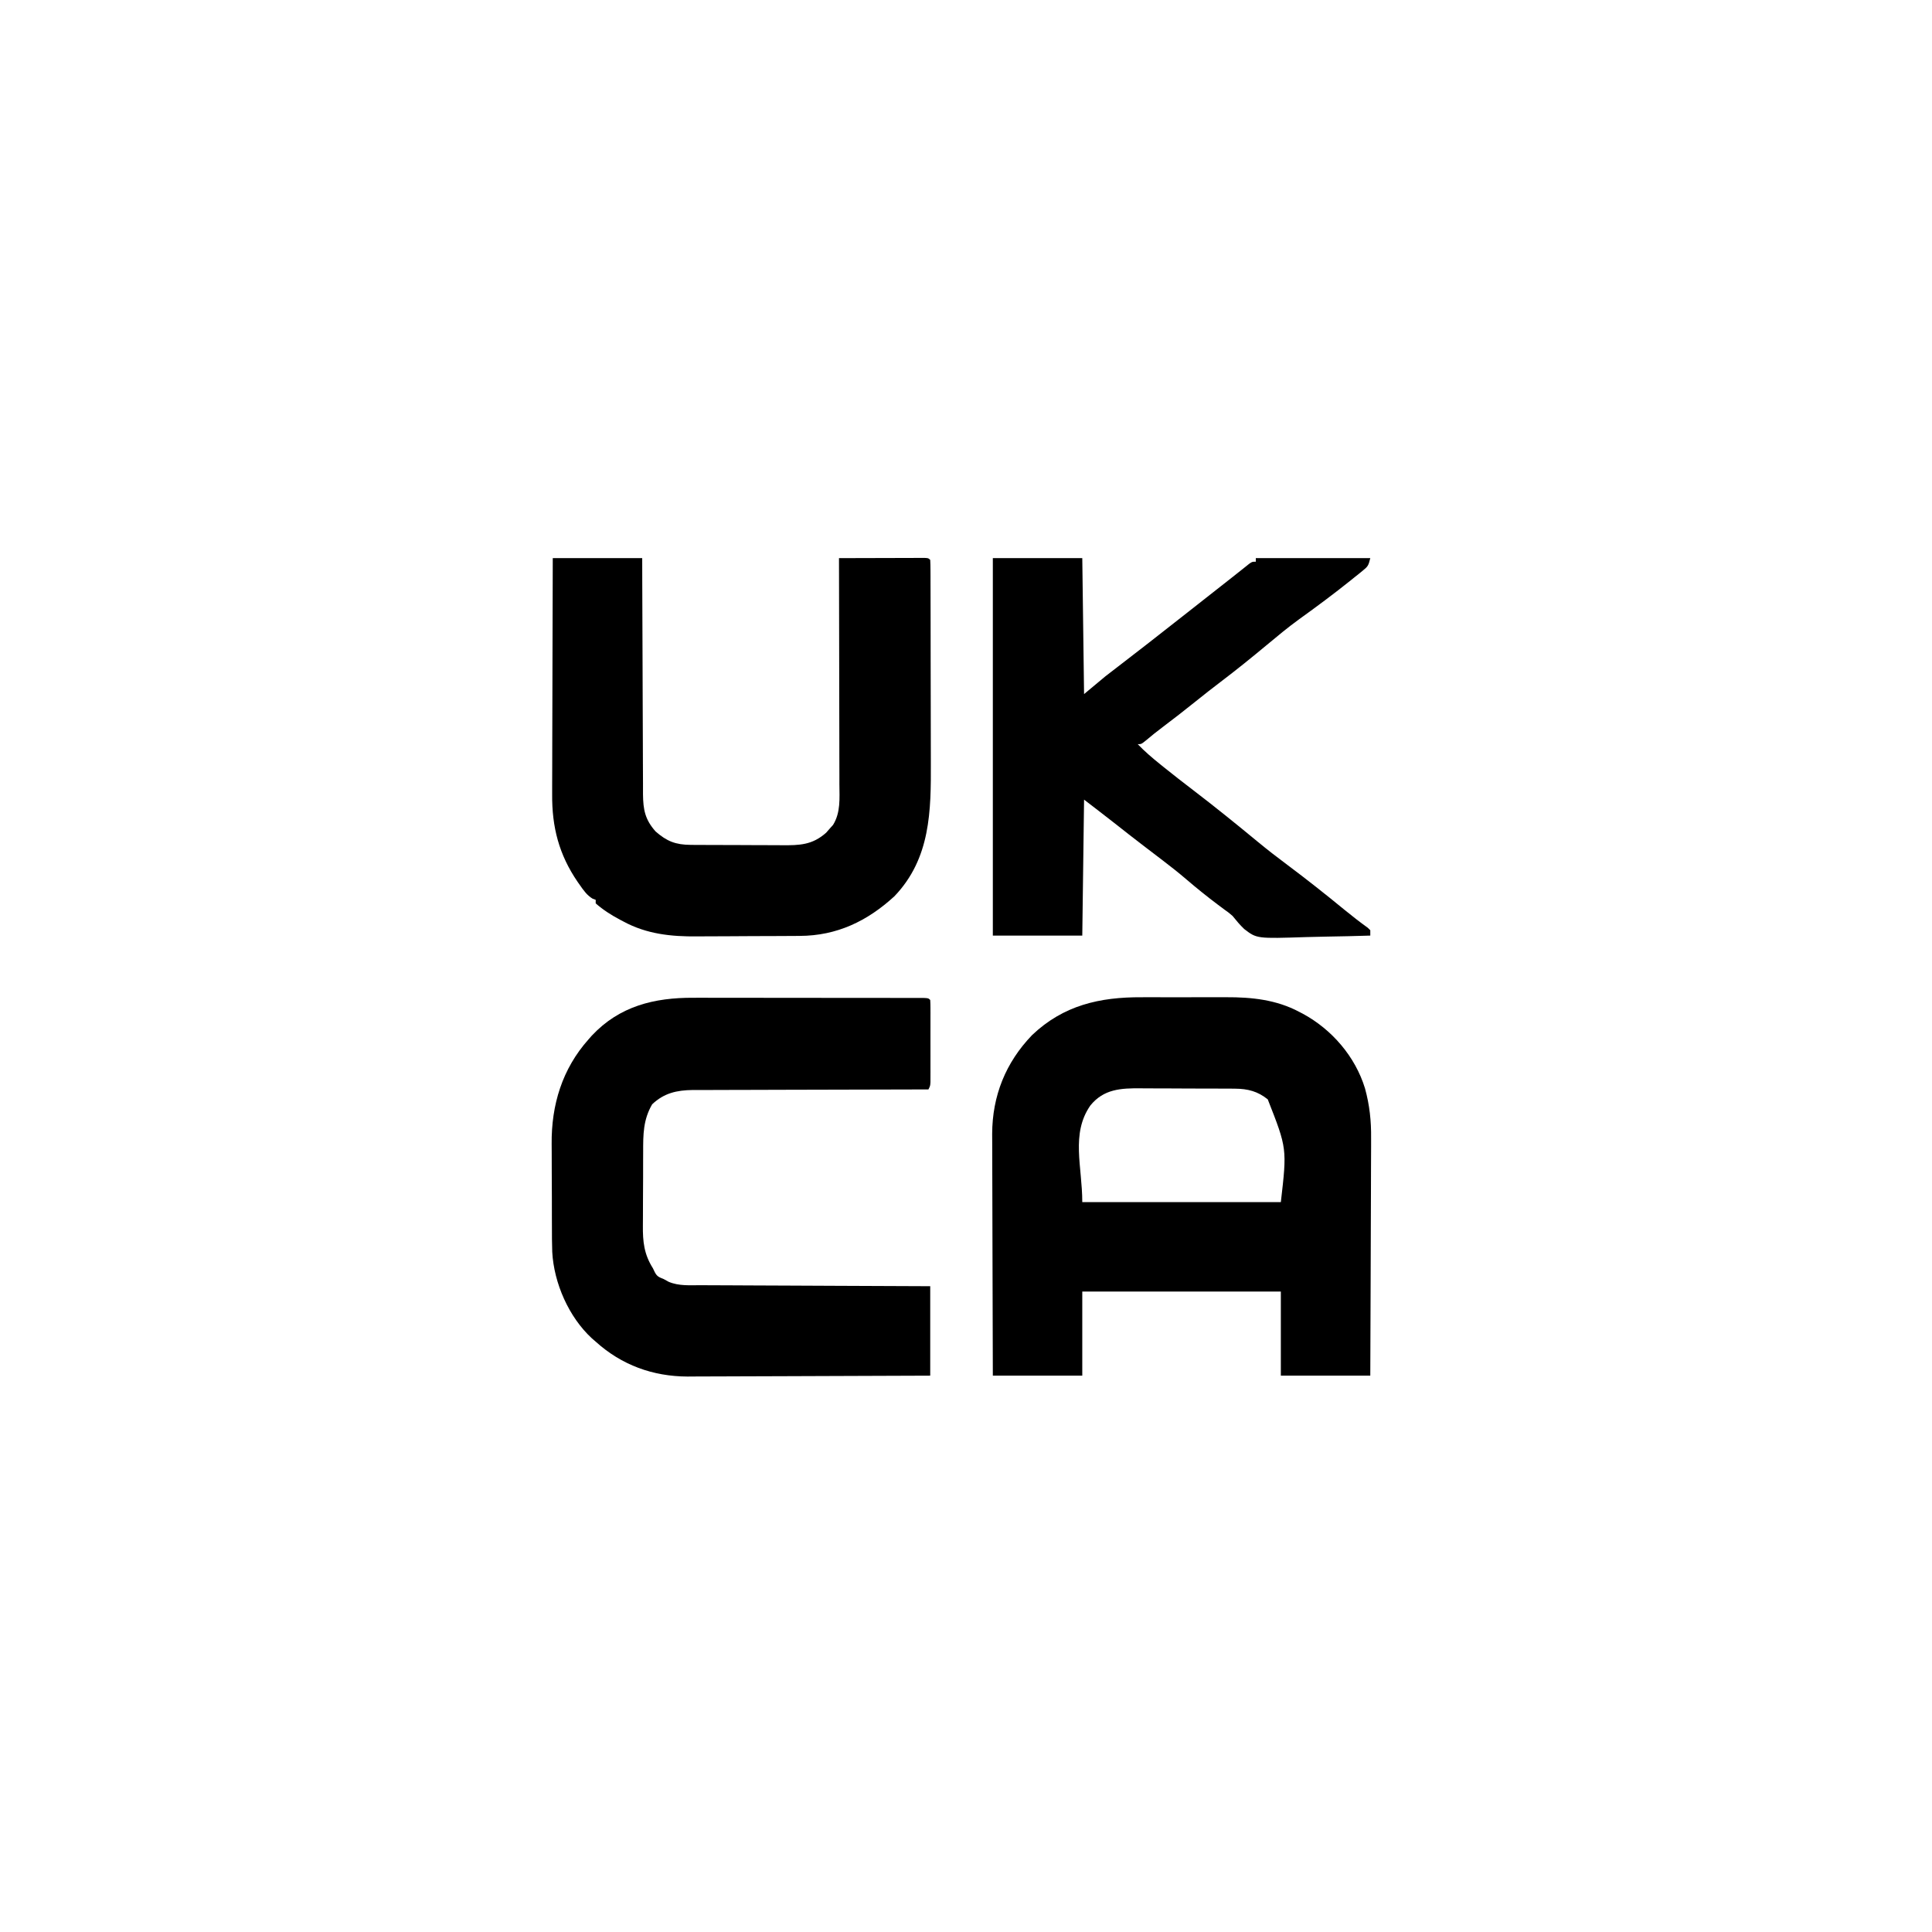 <svg height="1080" width="1080" xmlns="http://www.w3.org/2000/svg" version="1.1">
<path transform="translate(638.156,557.469)" fill="#000000" d="M0 0 C1.8 -0.003 3.599 -0.007 5.399 -0.012 C9.144 -0.017 12.888 -0.009 16.633 0.01 C21.387 0.033 26.14 0.019 30.893 -0.005 C34.601 -0.019 38.309 -0.014 42.018 -0.004 C43.768 -0.001 45.519 -0.004 47.27 -0.014 C61.477 -0.074 75.306 1.355 88.094 8.156 C89.075 8.665 89.075 8.665 90.076 9.184 C106.358 17.98 119.434 33.137 124.884 50.928 C127.471 60.343 128.407 69.141 128.298 78.934 C128.297 80.394 128.297 81.855 128.3 83.315 C128.301 87.223 128.277 91.131 128.249 95.039 C128.224 99.144 128.222 103.249 128.217 107.355 C128.205 115.103 128.172 122.852 128.132 130.6 C128.087 139.432 128.065 148.264 128.045 157.097 C128.003 175.242 127.93 193.386 127.844 211.531 C111.344 211.531 94.844 211.531 77.844 211.531 C77.844 196.021 77.844 180.511 77.844 164.531 C41.214 164.531 4.584 164.531 -33.156 164.531 C-33.156 180.041 -33.156 195.551 -33.156 211.531 C-49.656 211.531 -66.156 211.531 -83.156 211.531 C-83.224 192.72 -83.279 173.908 -83.312 155.097 C-83.327 146.361 -83.348 137.625 -83.383 128.89 C-83.413 121.271 -83.432 113.652 -83.439 106.033 C-83.442 102.004 -83.451 97.974 -83.473 93.944 C-83.494 90.142 -83.5 86.339 -83.496 82.536 C-83.497 80.495 -83.513 78.455 -83.53 76.414 C-83.459 55.072 -75.973 36.491 -61.219 21.156 C-43.728 4.503 -23.411 -0.126 0 0 Z M-28.656 60.531 C-39.647 76.379 -33.156 94.678 -33.156 114.531 C3.474 114.531 40.104 114.531 77.844 114.531 C81.313 84.527 81.313 84.527 70.531 57.094 C64.982 52.593 59.342 51.157 52.323 51.111 C51.248 51.099 51.248 51.099 50.152 51.086 C47.803 51.062 45.455 51.061 43.105 51.062 C41.458 51.055 39.81 51.048 38.163 51.039 C34.716 51.026 31.269 51.024 27.822 51.03 C23.427 51.036 19.033 51.006 14.639 50.965 C11.237 50.939 7.835 50.936 4.434 50.94 C2.815 50.938 1.196 50.929 -0.423 50.911 C-11.52 50.802 -21.197 51.287 -28.656 60.531 Z"></path>
<path transform="translate(387.635,557.757)" fill="#000000" d="M0 0 C1.438 -0.001 2.877 -0.003 4.315 -0.006 C8.186 -0.011 12.058 -0.003 15.929 0.007 C19.988 0.016 24.048 0.014 28.107 0.014 C34.911 0.015 41.714 0.023 48.518 0.037 C56.39 0.053 64.263 0.058 72.135 0.057 C79.717 0.057 87.298 0.062 94.88 0.07 C98.105 0.074 101.331 0.076 104.557 0.076 C108.344 0.077 112.131 0.083 115.918 0.093 C117.311 0.096 118.704 0.097 120.097 0.097 C121.99 0.096 123.883 0.103 125.776 0.109 C126.837 0.111 127.899 0.113 128.992 0.114 C131.365 0.243 131.365 0.243 132.365 1.243 C132.463 2.736 132.493 4.234 132.494 5.731 C132.497 6.685 132.5 7.64 132.504 8.623 C132.501 10.181 132.501 10.181 132.498 11.77 C132.499 12.83 132.499 13.889 132.5 14.98 C132.501 17.226 132.499 19.471 132.495 21.716 C132.49 25.162 132.495 28.608 132.501 32.053 C132.501 34.23 132.5 36.406 132.498 38.583 C132.5 39.619 132.502 40.656 132.504 41.724 C132.499 43.16 132.499 43.16 132.494 44.625 C132.493 45.471 132.493 46.316 132.492 47.187 C132.365 49.243 132.365 49.243 131.365 51.243 C130.281 51.244 130.281 51.244 129.175 51.245 C111.563 51.26 93.951 51.302 76.339 51.375 C67.822 51.41 59.305 51.435 50.788 51.438 C43.361 51.442 35.935 51.462 28.508 51.503 C24.579 51.525 20.65 51.537 16.72 51.529 C13.015 51.521 9.31 51.538 5.605 51.571 C3.61 51.583 1.615 51.571 -0.38 51.557 C-9.331 51.671 -16.436 53.259 -23.073 59.555 C-28.125 68.246 -28.109 76.412 -28.104 86.204 C-28.111 87.76 -28.119 89.317 -28.127 90.873 C-28.14 94.126 -28.142 97.379 -28.136 100.632 C-28.13 104.776 -28.161 108.92 -28.201 113.064 C-28.227 116.277 -28.23 119.488 -28.226 122.701 C-28.228 124.228 -28.238 125.754 -28.256 127.281 C-28.351 136.419 -27.599 143.384 -22.635 151.243 C-22.287 151.968 -21.938 152.694 -21.579 153.441 C-20.305 155.873 -19.169 156.216 -16.635 157.243 C-15.718 157.748 -14.8 158.254 -13.855 158.774 C-8.127 161.209 -1.921 160.682 4.195 160.675 C5.595 160.684 6.995 160.695 8.395 160.706 C12.179 160.734 15.964 160.743 19.748 160.749 C23.71 160.758 27.671 160.785 31.632 160.809 C39.126 160.853 46.619 160.881 54.113 160.904 C62.648 160.931 71.182 160.975 79.717 161.021 C97.266 161.113 114.815 161.183 132.365 161.243 C132.365 177.743 132.365 194.243 132.365 211.243 C113.475 211.333 94.585 211.407 75.694 211.45 C66.922 211.471 58.149 211.499 49.377 211.545 C41.724 211.585 34.071 211.61 26.418 211.619 C22.372 211.624 18.326 211.636 14.28 211.666 C10.459 211.693 6.637 211.701 2.815 211.695 C0.772 211.697 -1.272 211.718 -3.316 211.741 C-22.746 211.656 -40.126 205.332 -54.635 192.243 C-55.331 191.64 -56.027 191.036 -56.745 190.415 C-69.663 178.498 -77.972 159.583 -78.929 142.084 C-79.098 137.352 -79.106 132.621 -79.104 127.887 C-79.111 126.133 -79.119 124.379 -79.127 122.624 C-79.14 118.964 -79.142 115.304 -79.136 111.644 C-79.13 107.006 -79.161 102.369 -79.201 97.731 C-79.227 94.111 -79.23 90.491 -79.226 86.871 C-79.228 85.164 -79.238 83.457 -79.256 81.75 C-79.461 59.923 -73.381 39.786 -58.635 23.243 C-57.748 22.234 -57.748 22.234 -56.842 21.204 C-41.327 4.633 -21.894 -0.096 0 0 Z"></path>
<path transform="translate(309,312)" fill="#000000" d="M0 0 C16.5 0 33 0 50 0 C50.009 4.26 50.019 8.519 50.028 12.908 C50.062 26.982 50.117 41.055 50.184 55.129 C50.224 63.662 50.256 72.195 50.271 80.728 C50.284 88.167 50.311 95.606 50.355 103.045 C50.377 106.982 50.393 110.919 50.392 114.856 C50.391 118.567 50.409 122.276 50.441 125.986 C50.454 127.988 50.447 129.991 50.439 131.993 C50.539 140.676 51.592 146.166 57.5 152.812 C63.773 158.301 68.683 160.238 77.164 160.291 C77.854 160.297 78.544 160.304 79.255 160.311 C81.522 160.33 83.788 160.334 86.055 160.336 C87.641 160.342 89.228 160.349 90.814 160.356 C94.134 160.368 97.455 160.372 100.775 160.371 C105.014 160.37 109.252 160.398 113.491 160.432 C116.766 160.454 120.042 160.458 123.318 160.457 C124.88 160.46 126.442 160.469 128.003 160.484 C137.938 160.574 145.084 160.37 152.812 153.5 C153.534 152.675 154.256 151.85 155 151 C155.557 150.381 156.114 149.762 156.688 149.125 C160.995 142.152 160.271 134.261 160.227 126.354 C160.226 124.973 160.227 123.593 160.228 122.213 C160.229 118.482 160.217 114.751 160.203 111.02 C160.19 107.115 160.189 103.21 160.187 99.305 C160.181 91.917 160.164 84.53 160.144 77.142 C160.122 68.729 160.111 60.315 160.101 51.902 C160.08 34.601 160.045 17.301 160 0 C167.102 -0.025 174.205 -0.043 181.307 -0.055 C183.726 -0.06 186.144 -0.067 188.562 -0.075 C192.03 -0.088 195.497 -0.093 198.965 -0.098 C200.053 -0.103 201.142 -0.108 202.263 -0.113 C203.765 -0.113 203.765 -0.113 205.297 -0.114 C206.626 -0.117 206.626 -0.117 207.982 -0.12 C210 0 210 0 211 1 C211.103 2.782 211.135 4.567 211.14 6.352 C211.146 7.514 211.152 8.676 211.158 9.873 C211.159 11.802 211.159 11.802 211.161 13.771 C211.166 15.131 211.171 16.491 211.176 17.852 C211.189 21.561 211.196 25.271 211.2 28.981 C211.203 31.304 211.207 33.628 211.212 35.952 C211.225 43.238 211.235 50.524 211.239 57.81 C211.243 66.188 211.261 74.565 211.29 82.943 C211.312 89.433 211.322 95.923 211.323 102.413 C211.324 106.281 211.33 110.148 211.348 114.015 C211.468 141.409 211.218 167.863 191 189 C175.894 202.879 158.851 211.099 138.045 211.177 C137.27 211.184 136.495 211.19 135.697 211.197 C133.144 211.217 130.592 211.228 128.039 211.238 C127.16 211.242 126.281 211.246 125.375 211.251 C120.714 211.271 116.053 211.286 111.392 211.295 C106.62 211.306 101.849 211.341 97.078 211.38 C93.373 211.407 89.668 211.415 85.963 211.418 C84.207 211.423 82.451 211.435 80.694 211.453 C66.245 211.598 52.452 210.164 39.5 203.125 C38.841 202.781 38.183 202.438 37.504 202.083 C32.625 199.481 28.174 196.653 24 193 C24 192.34 24 191.68 24 191 C23.439 190.798 22.879 190.595 22.301 190.387 C19.121 188.47 17.283 185.8 15.188 182.812 C14.752 182.193 14.316 181.574 13.867 180.936 C3.494 165.754 -0.494 150.398 -0.341 132.03 C-0.34 130.58 -0.34 129.13 -0.342 127.68 C-0.343 123.786 -0.325 119.892 -0.304 115.998 C-0.285 111.913 -0.284 107.828 -0.28 103.743 C-0.271 96.026 -0.246 88.309 -0.216 80.593 C-0.182 71.799 -0.166 63.006 -0.151 54.212 C-0.12 36.142 -0.065 18.071 0 0 Z"></path>
<path transform="translate(555,312)" fill="#000000" d="M0 0 C16.5 0 33 0 50 0 C50.33 25.08 50.66 50.16 51 76 C54.96 72.7 58.92 69.4 63 66 C69.761 60.757 69.761 60.757 72.387 58.762 C76.591 55.556 80.765 52.31 84.938 49.062 C85.706 48.464 86.475 47.866 87.267 47.25 C93.631 42.294 99.977 37.316 106.314 32.327 C109.208 30.049 112.104 27.775 115 25.5 C119.17 22.224 123.339 18.947 127.507 15.669 C129.265 14.287 131.025 12.907 132.785 11.527 C134.801 9.946 136.807 8.354 138.809 6.754 C139.614 6.113 140.42 5.473 141.25 4.812 C141.936 4.262 142.622 3.712 143.328 3.145 C145 2 145 2 147 2 C147 1.34 147 0.68 147 0 C168.12 0 189.24 0 211 0 C209.974 4.102 209.783 4.576 206.746 7.031 C206.064 7.589 205.383 8.146 204.68 8.72 C203.94 9.308 203.2 9.895 202.438 10.5 C201.677 11.114 200.916 11.729 200.132 12.362 C190.702 19.929 181.003 27.129 171.188 34.188 C164.947 38.709 159.05 43.625 153.133 48.556 C144.63 55.632 136.055 62.566 127.236 69.245 C122.599 72.761 118.029 76.346 113.5 80 C107.352 84.96 101.107 89.782 94.809 94.549 C91.679 96.923 88.605 99.315 85.629 101.879 C83 104 83 104 81 104 C84.916 108.075 89.098 111.648 93.5 115.188 C94.206 115.758 94.911 116.328 95.638 116.916 C100.967 121.206 106.364 125.398 111.801 129.551 C124.089 138.938 136.116 148.659 148.035 158.508 C153.443 162.974 158.954 167.247 164.582 171.434 C175.443 179.551 186.077 187.974 196.558 196.575 C200.81 200.06 205.131 203.419 209.594 206.633 C210.058 207.084 210.522 207.535 211 208 C211 208.99 211 209.98 211 211 C202.88 211.257 194.763 211.451 186.64 211.57 C182.867 211.627 179.096 211.704 175.324 211.83 C147.555 212.731 147.555 212.731 140.542 207.345 C138.126 205.052 136.086 202.6 134 200 C131.735 198.059 131.735 198.059 129.469 196.469 C128.81 195.974 128.151 195.479 127.473 194.969 C126.822 194.484 126.171 194 125.5 193.5 C119.639 189.079 113.955 184.516 108.382 179.738 C104.027 176.006 99.565 172.469 95 169 C92.27 166.918 89.541 164.834 86.812 162.75 C86.076 162.188 85.339 161.625 84.58 161.046 C78.924 156.723 73.316 152.344 67.734 147.926 C62.186 143.579 56.587 139.297 51 135 C50.67 160.08 50.34 185.16 50 211 C33.5 211 17 211 0 211 C0 141.37 0 71.74 0 0 Z"></path>
</svg>
